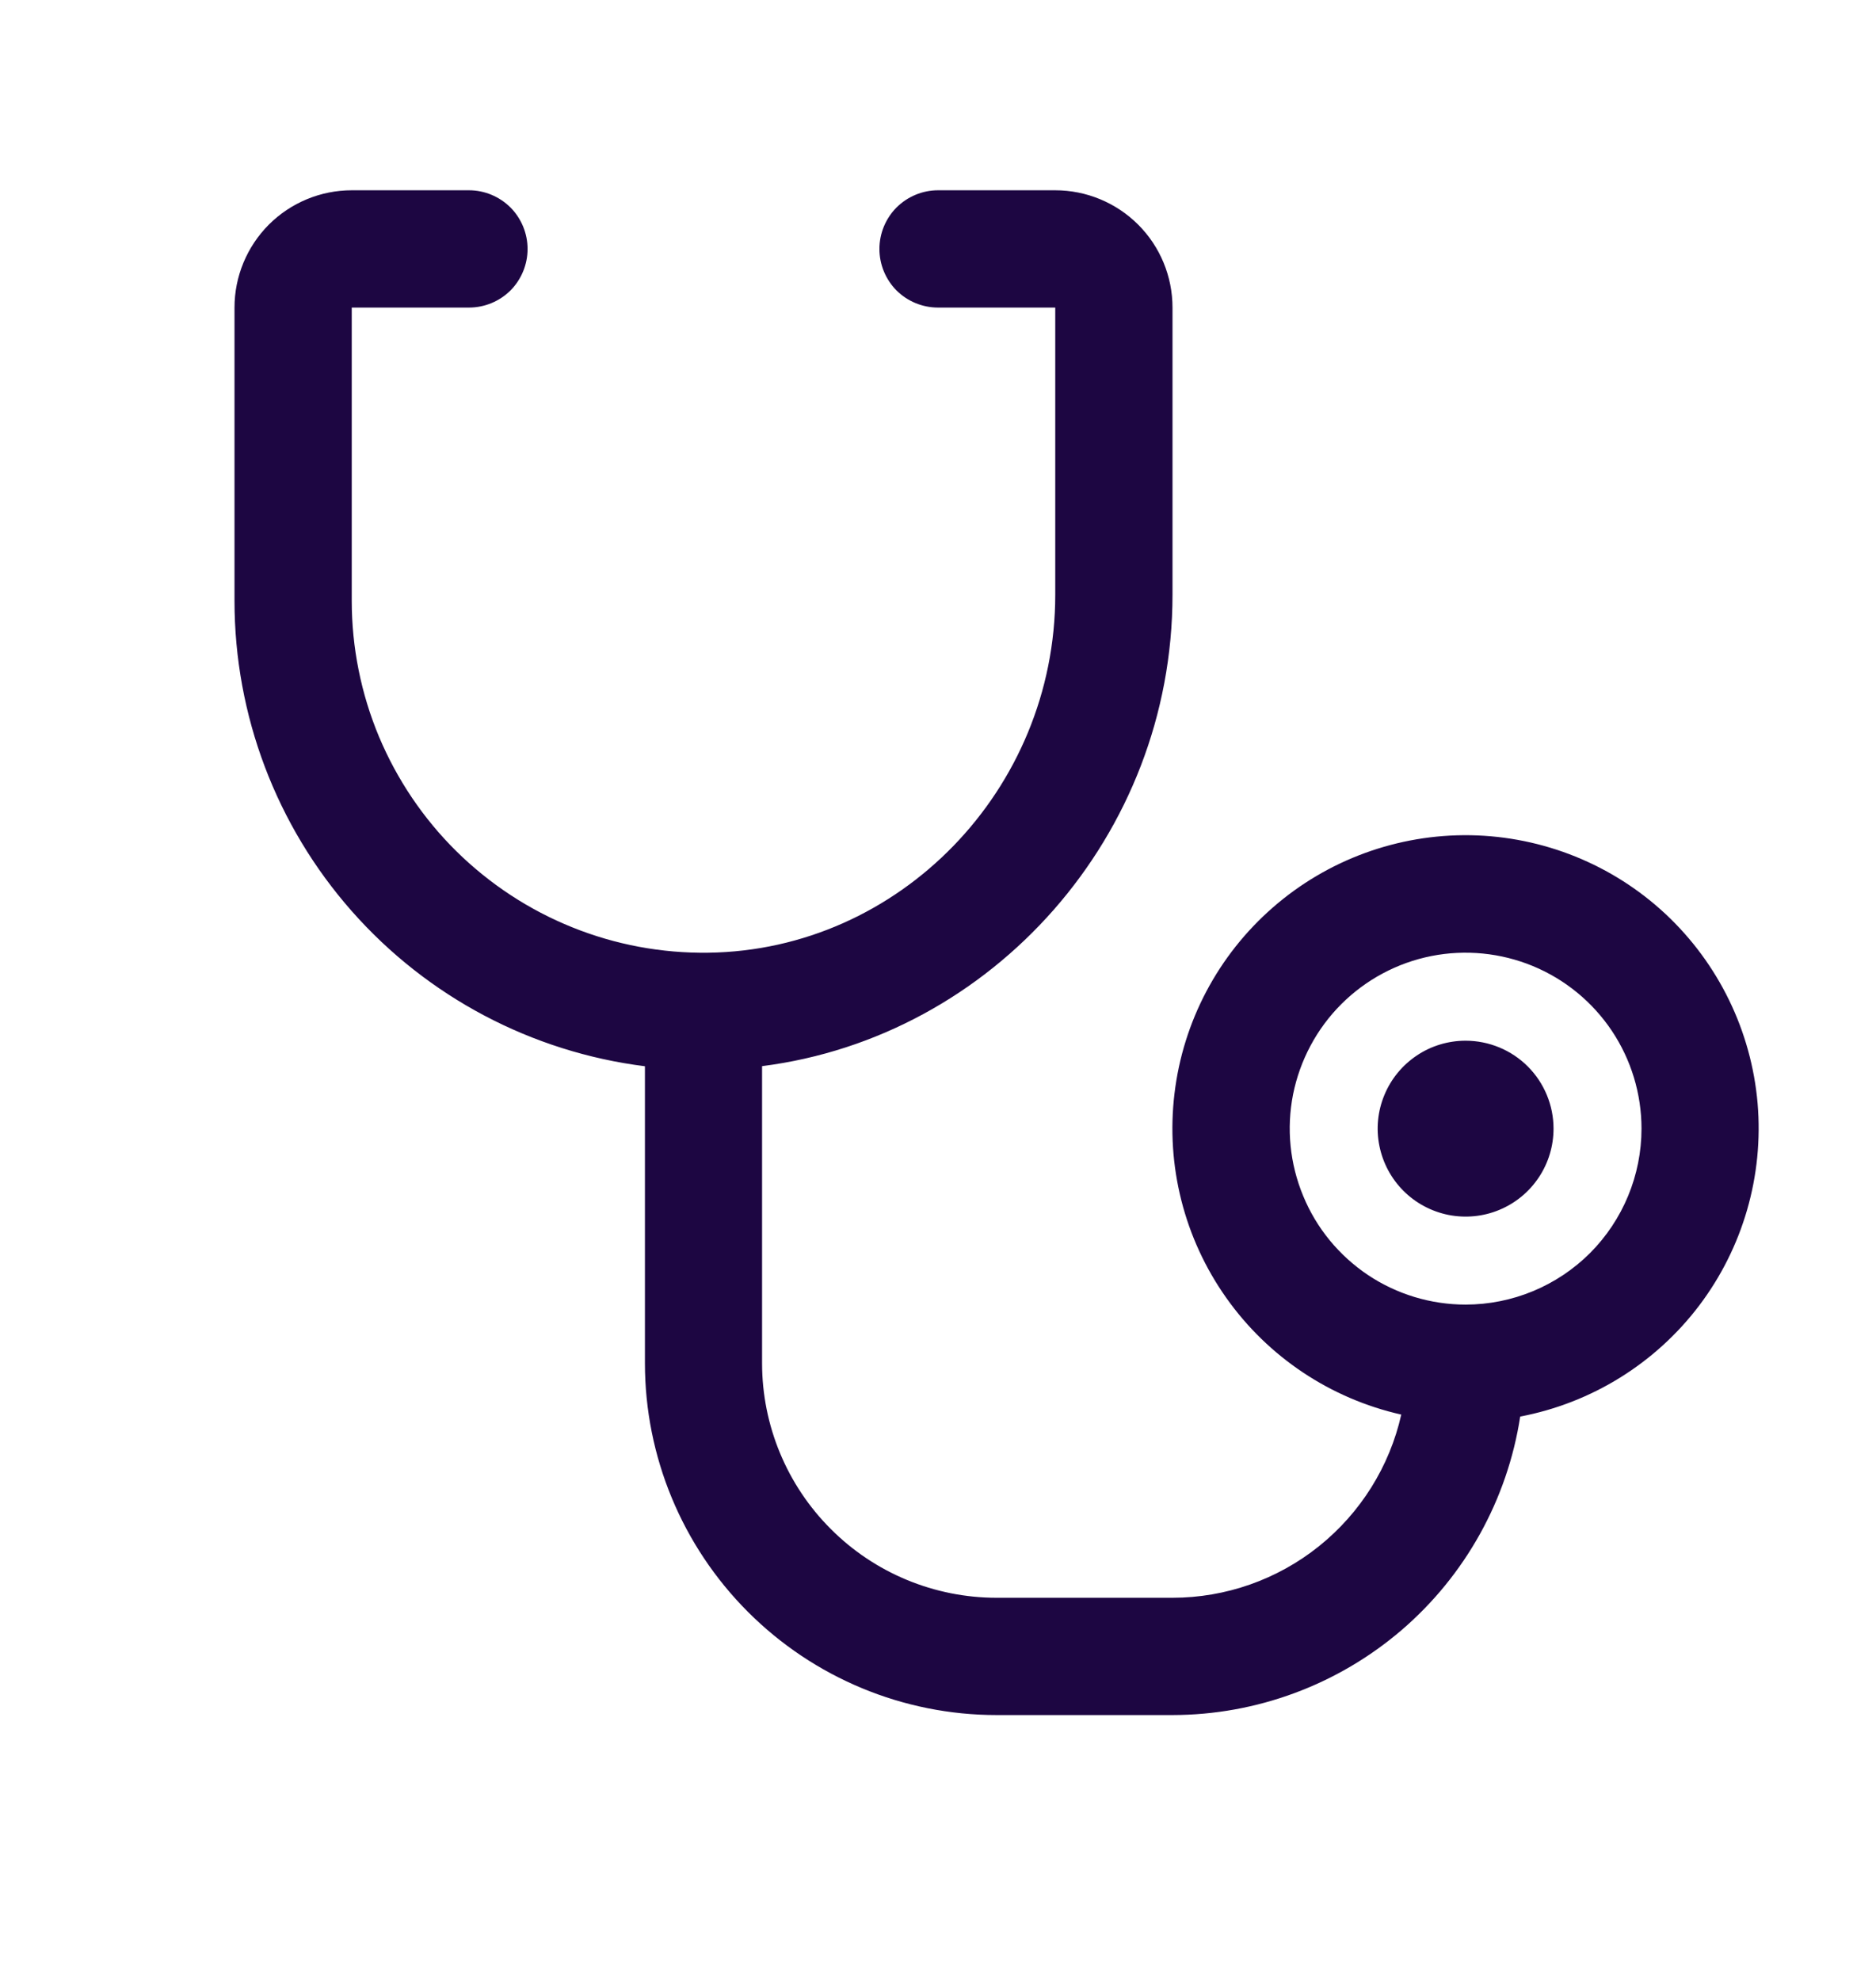 <svg width="18" height="19" viewBox="0 0 18 19" fill="none" xmlns="http://www.w3.org/2000/svg">
<path d="M14.906 10.825C14.906 10.992 14.857 11.155 14.764 11.294C14.671 11.433 14.54 11.541 14.385 11.605C14.231 11.669 14.062 11.685 13.898 11.653C13.734 11.62 13.584 11.54 13.466 11.422C13.348 11.304 13.268 11.154 13.235 10.99C13.202 10.826 13.219 10.657 13.283 10.503C13.347 10.348 13.455 10.217 13.594 10.124C13.732 10.031 13.896 9.982 14.062 9.982C14.286 9.982 14.501 10.071 14.659 10.229C14.817 10.387 14.906 10.602 14.906 10.825ZM14.586 13.588C14.463 14.384 14.059 15.111 13.447 15.636C12.835 16.16 12.056 16.449 11.25 16.45H9.562C8.668 16.45 7.81 16.094 7.177 15.461C6.544 14.828 6.188 13.97 6.188 13.075V10.227C5.1 10.09 4.1 9.561 3.375 8.739C2.65 7.917 2.25 6.859 2.25 5.763V2.95C2.25 2.652 2.369 2.366 2.579 2.155C2.79 1.944 3.077 1.825 3.375 1.825H4.5C4.649 1.825 4.792 1.885 4.898 1.99C5.003 2.096 5.062 2.239 5.062 2.388C5.062 2.537 5.003 2.68 4.898 2.786C4.792 2.891 4.649 2.95 4.5 2.95H3.375V5.763C3.375 6.21 3.464 6.653 3.636 7.065C3.809 7.477 4.061 7.851 4.379 8.165C4.698 8.479 5.075 8.727 5.49 8.894C5.904 9.061 6.348 9.144 6.795 9.138C8.631 9.114 10.125 7.573 10.125 5.705V2.95H9C8.851 2.95 8.708 2.891 8.602 2.786C8.497 2.68 8.438 2.537 8.438 2.388C8.438 2.239 8.497 2.096 8.602 1.99C8.708 1.885 8.851 1.825 9 1.825H10.125C10.423 1.825 10.71 1.944 10.921 2.155C11.132 2.366 11.25 2.652 11.25 2.95V5.705C11.25 8.014 9.525 9.944 7.312 10.226V13.075C7.312 13.672 7.55 14.245 7.972 14.666C8.393 15.088 8.966 15.325 9.562 15.325H11.25C11.761 15.325 12.257 15.15 12.655 14.831C13.054 14.511 13.333 14.066 13.445 13.568C12.766 13.415 12.167 13.016 11.765 12.447C11.363 11.879 11.186 11.181 11.269 10.49C11.351 9.799 11.687 9.163 12.212 8.705C12.736 8.247 13.412 8 14.108 8.011C14.805 8.023 15.472 8.292 15.981 8.767C16.49 9.243 16.804 9.89 16.864 10.583C16.923 11.277 16.723 11.968 16.303 12.523C15.882 13.078 15.27 13.457 14.586 13.587V13.588ZM15.75 10.825C15.75 10.492 15.651 10.165 15.466 9.888C15.28 9.61 15.017 9.394 14.708 9.266C14.4 9.139 14.061 9.105 13.733 9.17C13.406 9.235 13.105 9.396 12.869 9.632C12.633 9.868 12.473 10.169 12.407 10.496C12.342 10.824 12.376 11.163 12.504 11.471C12.631 11.78 12.848 12.043 13.125 12.229C13.402 12.414 13.729 12.513 14.062 12.513C14.51 12.513 14.939 12.335 15.256 12.019C15.572 11.702 15.75 11.273 15.75 10.825Z" fill="#1D0642"/>
</svg>
